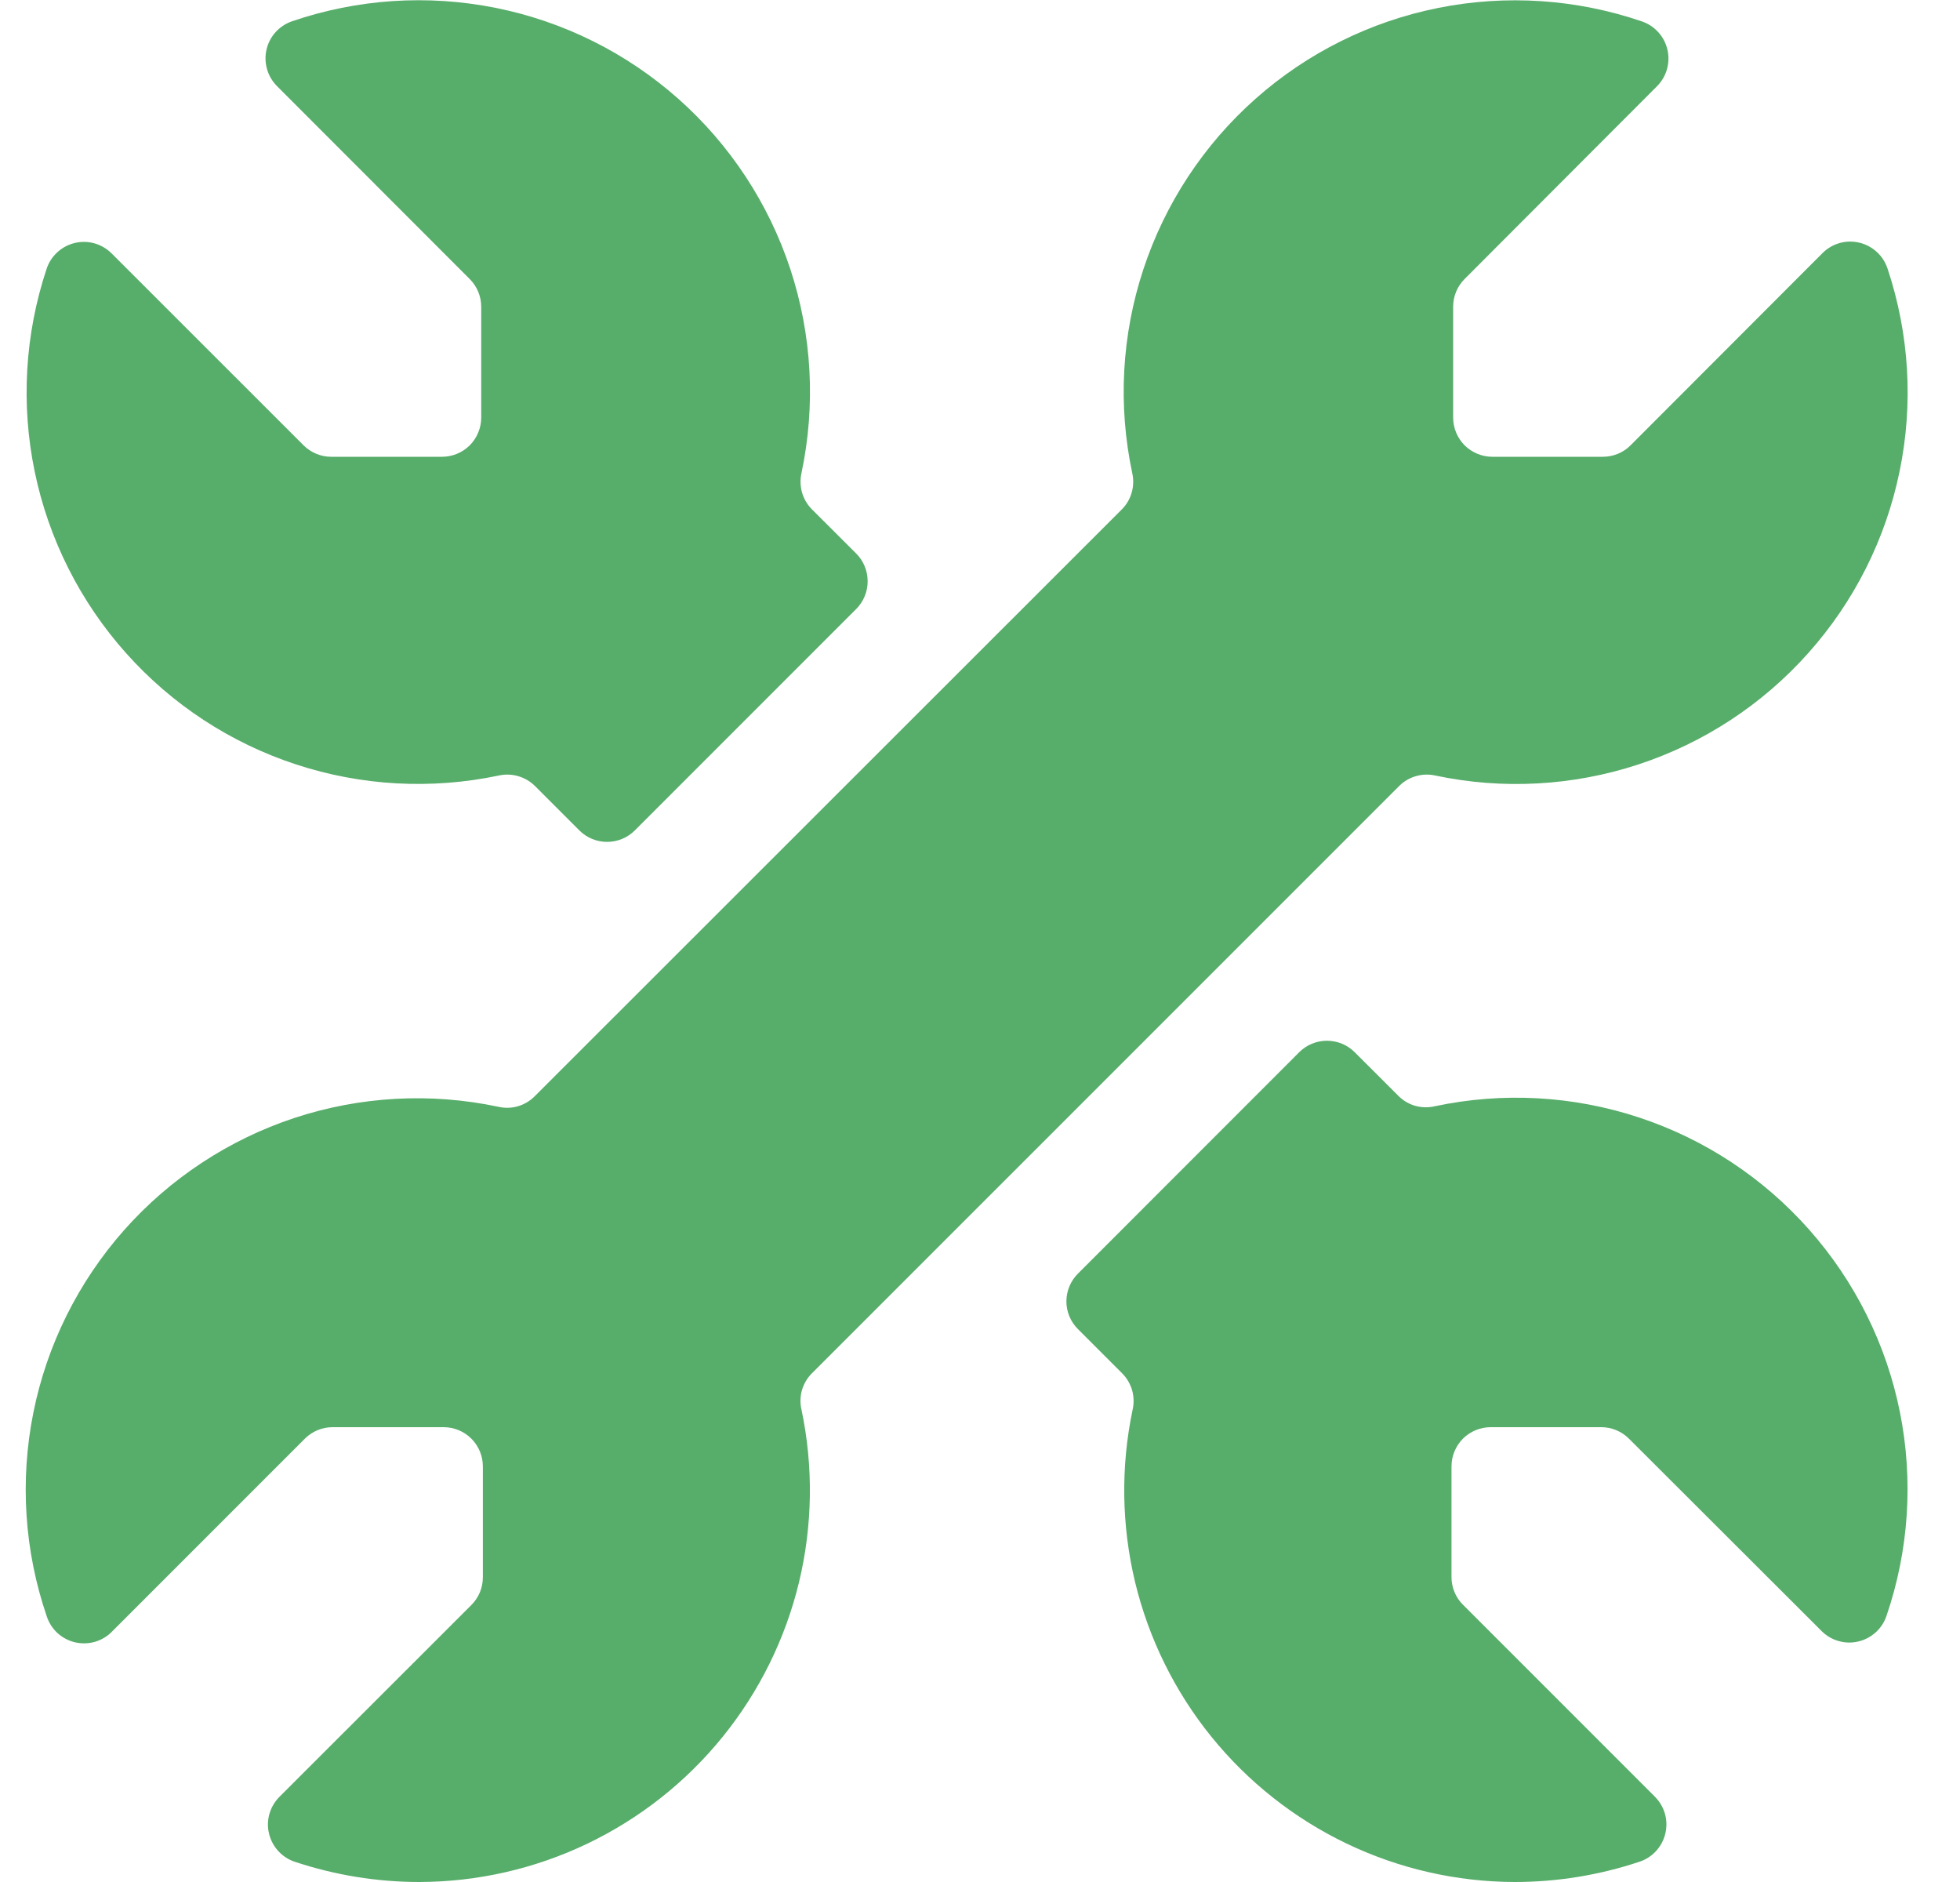 <svg width="25" height="24" viewBox="0 0 25 24" fill="none" xmlns="http://www.w3.org/2000/svg">
<g clipPath="url(#clip0_8112_142989)">
<path d="M17.847 13.985L17.279 13.418C17.185 13.324 17.058 13.272 16.925 13.272C16.793 13.272 16.666 13.324 16.572 13.418L13.749 16.242C13.655 16.336 13.602 16.463 13.602 16.596C13.602 16.728 13.655 16.855 13.749 16.949L14.319 17.519C14.377 17.579 14.418 17.652 14.441 17.731C14.463 17.811 14.465 17.895 14.447 17.976C14.294 18.702 14.305 19.453 14.478 20.175C14.652 20.896 14.984 21.57 15.451 22.147C15.918 22.724 16.507 23.189 17.176 23.51C17.846 23.831 18.578 23.998 19.32 24C19.86 24 20.397 23.913 20.91 23.742C20.991 23.716 21.064 23.669 21.122 23.606C21.18 23.543 21.221 23.467 21.241 23.384C21.261 23.301 21.26 23.214 21.237 23.132C21.214 23.05 21.17 22.975 21.11 22.914L18.661 20.465C18.614 20.419 18.577 20.363 18.552 20.303C18.527 20.242 18.514 20.177 18.514 20.111V18.7C18.514 18.567 18.567 18.44 18.66 18.346C18.754 18.253 18.881 18.2 19.014 18.2H20.425C20.557 18.2 20.684 18.253 20.778 18.347L23.235 20.8C23.295 20.86 23.369 20.904 23.451 20.927C23.533 20.951 23.619 20.953 23.702 20.933C23.785 20.914 23.861 20.874 23.924 20.817C23.987 20.76 24.035 20.688 24.062 20.607C24.348 19.772 24.407 18.876 24.234 18.01C24.061 17.145 23.661 16.341 23.075 15.68C22.49 15.019 21.74 14.525 20.901 14.249C20.063 13.973 19.166 13.924 18.303 14.107C18.223 14.126 18.139 14.125 18.059 14.104C17.98 14.083 17.907 14.042 17.847 13.985Z" fill="#57AD6A"/>
<path d="M10.921 7.059L10.351 6.49C10.293 6.43 10.251 6.357 10.229 6.277C10.207 6.197 10.205 6.113 10.223 6.032C10.406 5.168 10.357 4.272 10.081 3.433C9.805 2.595 9.311 1.844 8.651 1.259C7.99 0.673 7.186 0.273 6.32 0.1C5.454 -0.073 4.558 -0.014 3.723 0.272C3.643 0.3 3.571 0.348 3.514 0.411C3.457 0.474 3.418 0.551 3.399 0.634C3.38 0.717 3.383 0.803 3.407 0.885C3.43 0.966 3.475 1.04 3.535 1.1L5.991 3.558C6.085 3.652 6.138 3.779 6.138 3.911V5.325C6.138 5.458 6.085 5.585 5.992 5.679C5.898 5.772 5.771 5.825 5.638 5.825H4.224C4.091 5.825 3.965 5.772 3.871 5.678L1.422 3.23C1.361 3.17 1.286 3.126 1.204 3.103C1.122 3.08 1.035 3.079 0.952 3.099C0.869 3.119 0.793 3.16 0.73 3.218C0.667 3.276 0.62 3.349 0.594 3.43C0.317 4.264 0.265 5.156 0.443 6.016C0.621 6.876 1.023 7.674 1.608 8.329C2.193 8.985 2.94 9.474 3.775 9.748C4.609 10.022 5.501 10.071 6.361 9.89C6.442 9.872 6.526 9.874 6.606 9.897C6.686 9.919 6.759 9.961 6.819 10.019L7.39 10.59C7.484 10.684 7.611 10.736 7.743 10.736C7.876 10.736 8.003 10.684 8.097 10.59L10.921 7.766C11.015 7.672 11.067 7.545 11.067 7.413C11.067 7.28 11.015 7.153 10.921 7.059Z" fill="#57AD6A"/>
<path d="M17.851 10.019C17.91 9.961 17.983 9.919 18.063 9.897C18.143 9.874 18.227 9.872 18.308 9.89C19.168 10.072 20.061 10.023 20.896 9.749C21.731 9.475 22.479 8.985 23.064 8.329C23.65 7.673 24.052 6.874 24.229 6.013C24.407 5.153 24.354 4.26 24.076 3.426C24.049 3.345 24.003 3.272 23.94 3.214C23.877 3.156 23.801 3.115 23.718 3.095C23.635 3.075 23.548 3.076 23.466 3.099C23.384 3.122 23.308 3.166 23.248 3.226L20.799 5.678C20.753 5.725 20.697 5.762 20.637 5.787C20.576 5.812 20.511 5.825 20.445 5.825H19.035C18.902 5.825 18.775 5.772 18.681 5.679C18.588 5.585 18.535 5.458 18.535 5.325V3.911C18.535 3.779 18.587 3.652 18.681 3.558L21.135 1.1C21.195 1.04 21.239 0.965 21.262 0.884C21.285 0.802 21.288 0.716 21.268 0.633C21.249 0.55 21.209 0.474 21.152 0.411C21.095 0.348 21.022 0.3 20.942 0.273C20.107 -0.013 19.21 -0.072 18.345 0.101C17.479 0.274 16.675 0.674 16.014 1.26C15.354 1.845 14.86 2.596 14.584 3.434C14.307 4.273 14.258 5.169 14.442 6.033C14.46 6.114 14.458 6.198 14.436 6.278C14.414 6.358 14.372 6.431 14.314 6.491L6.814 13.986C6.755 14.044 6.681 14.086 6.601 14.109C6.521 14.131 6.437 14.133 6.356 14.114C5.492 13.931 4.596 13.98 3.757 14.256C2.919 14.533 2.169 15.026 1.583 15.687C0.998 16.348 0.598 17.152 0.425 18.017C0.252 18.883 0.311 19.779 0.597 20.614C0.624 20.696 0.672 20.77 0.736 20.828C0.801 20.886 0.879 20.926 0.963 20.945C1.048 20.963 1.135 20.96 1.218 20.935C1.301 20.909 1.376 20.863 1.435 20.8L3.894 18.341C3.988 18.25 4.114 18.199 4.245 18.2H5.659C5.792 18.2 5.919 18.253 6.012 18.346C6.106 18.44 6.159 18.567 6.159 18.7V20.114C6.159 20.18 6.146 20.245 6.121 20.306C6.095 20.366 6.059 20.422 6.012 20.468L3.563 22.915C3.503 22.976 3.459 23.051 3.436 23.133C3.413 23.215 3.411 23.302 3.432 23.385C3.452 23.468 3.493 23.544 3.551 23.607C3.609 23.67 3.682 23.717 3.763 23.743C4.275 23.913 4.811 24 5.35 24C6.092 23.998 6.824 23.831 7.494 23.51C8.163 23.189 8.752 22.724 9.219 22.147C9.686 21.57 10.018 20.896 10.192 20.175C10.365 19.453 10.376 18.702 10.223 17.976C10.204 17.895 10.206 17.811 10.228 17.731C10.251 17.651 10.293 17.577 10.351 17.518L17.851 10.019Z" fill="#57AD6A"/>
</g>
<defs>
<clipPath id="clip0_8112_142989">
<rect width="24" height="24" fill="white" transform="translate(0.335)"/>
</clipPath>
</defs>
</svg>
